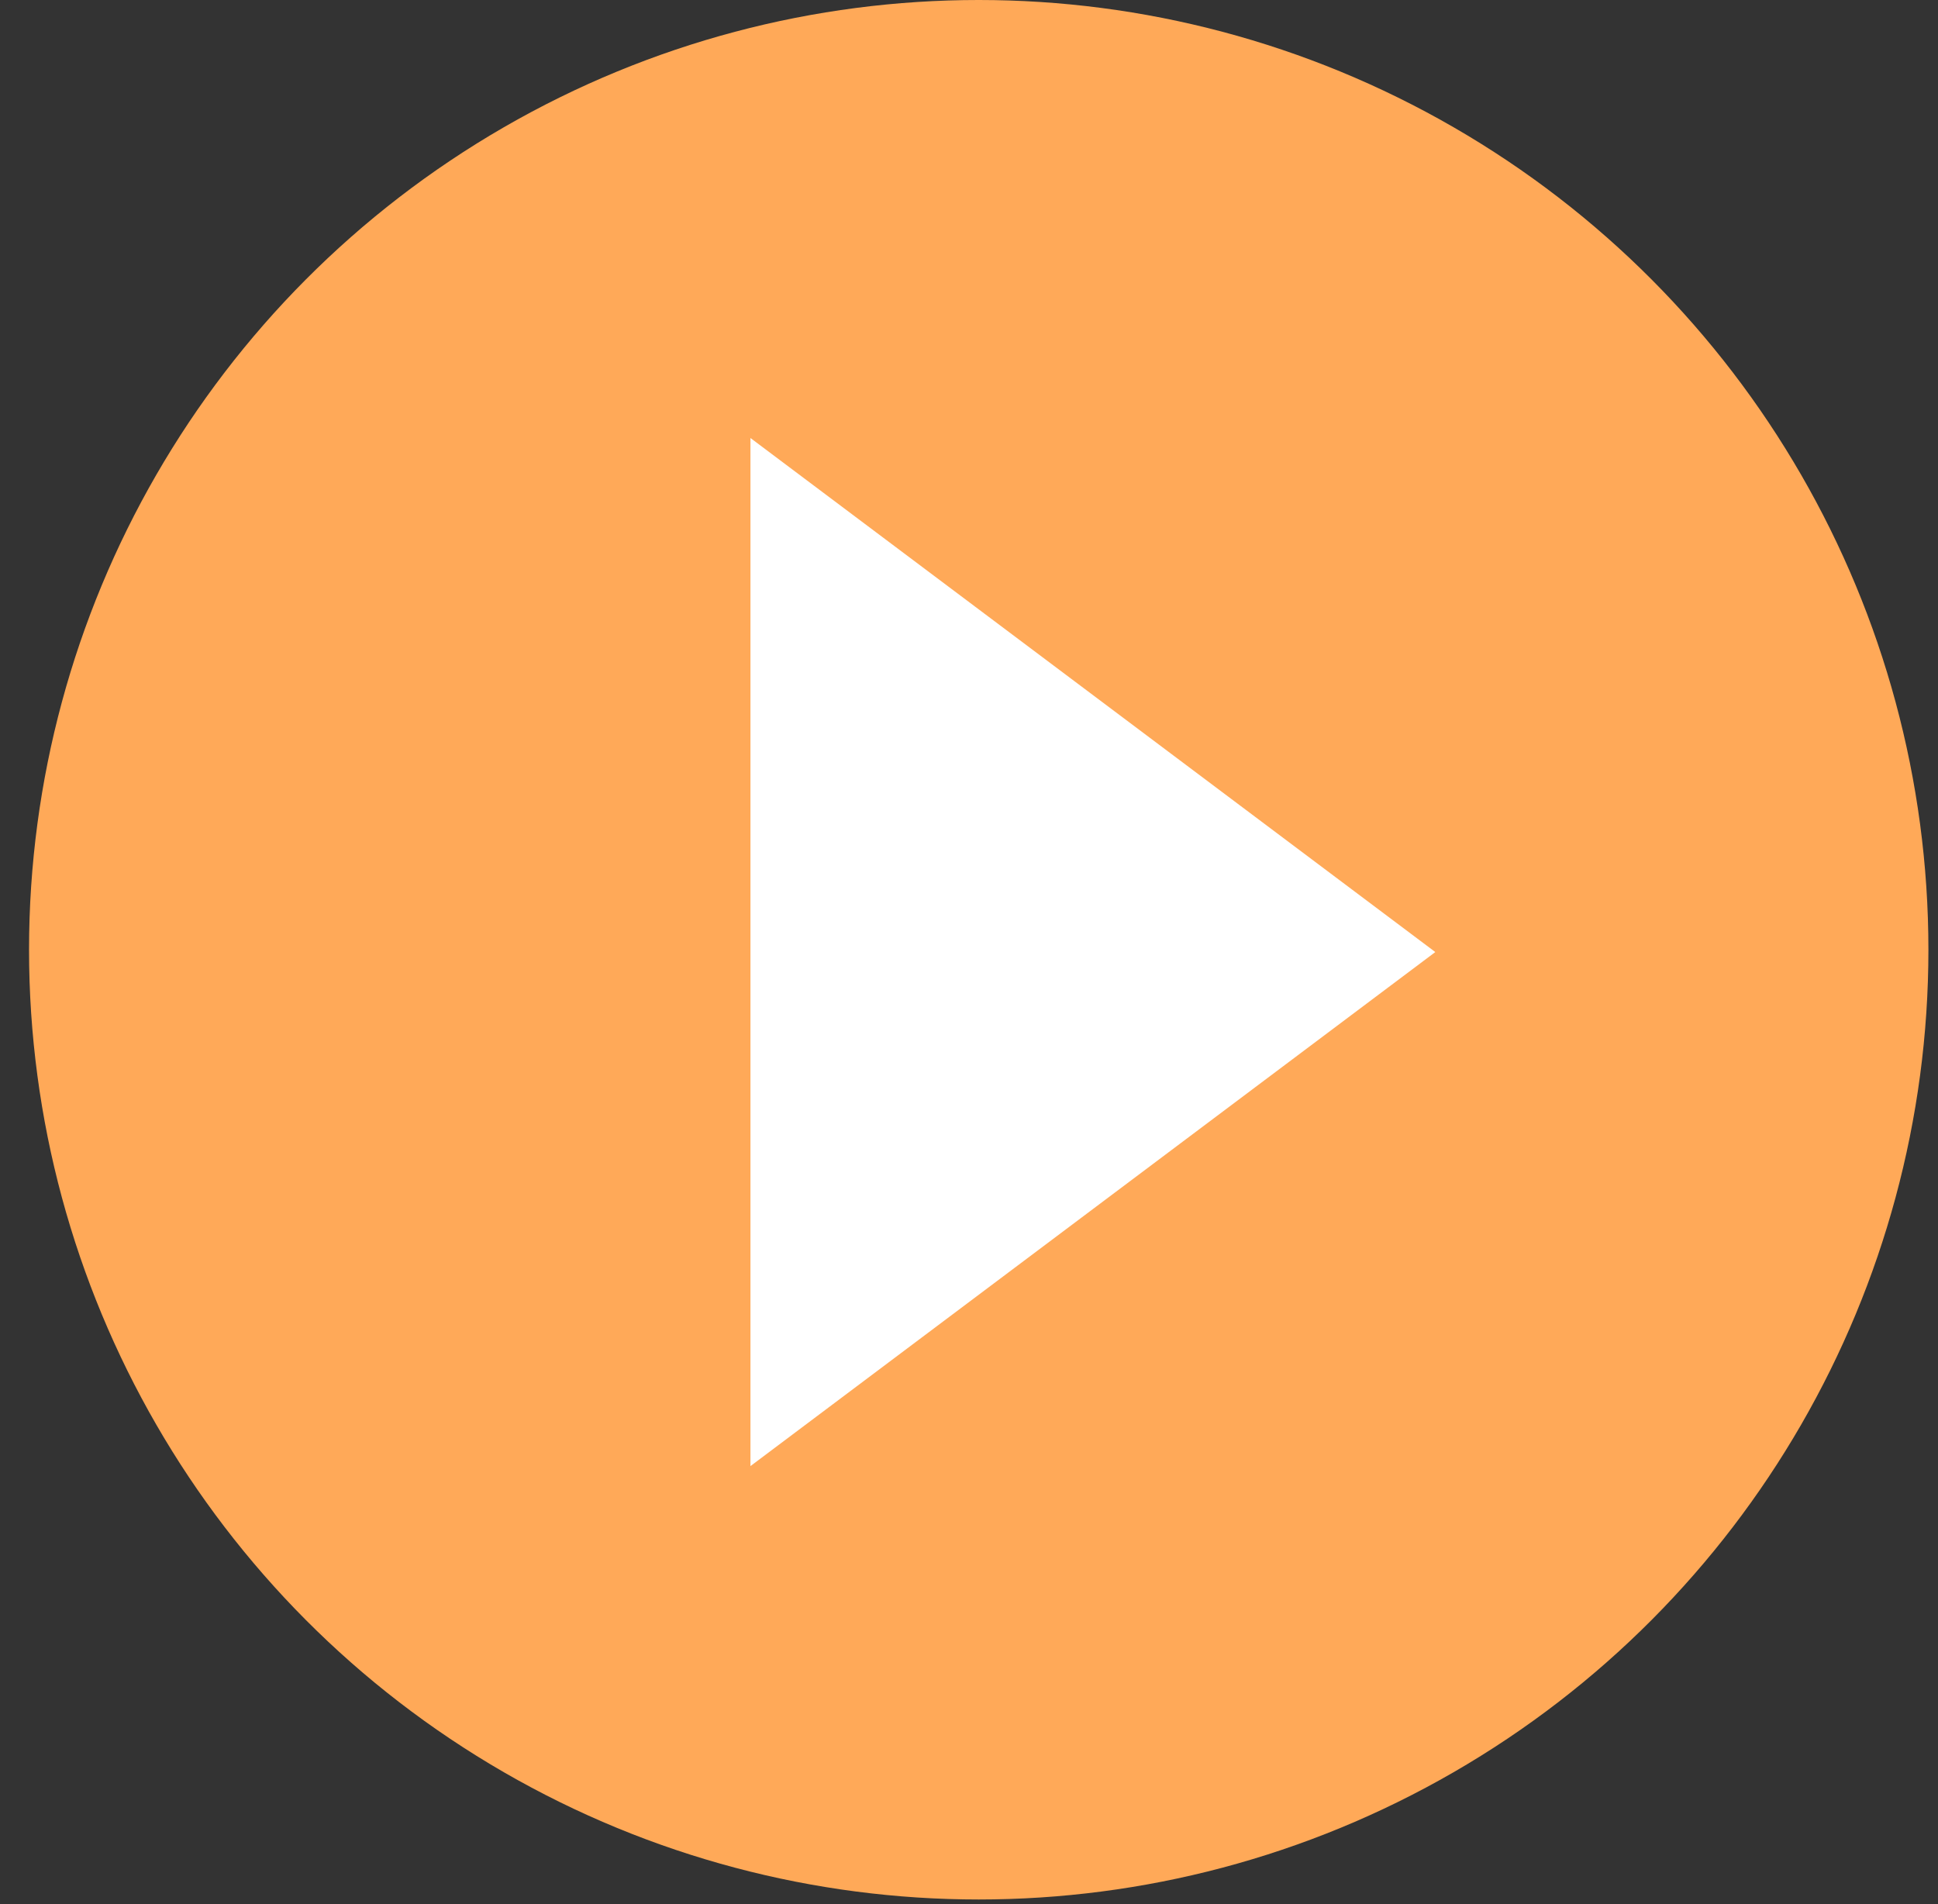 <?xml version="1.0" encoding="UTF-8"?> <svg xmlns="http://www.w3.org/2000/svg" width="57" height="56" viewBox="0 0 57 56" fill="none"><rect x="0" y="0" width="57" height="56" fill="#333333" stroke="none"/> <circle cx="28.786" cy="27.932" r="27.932" fill="#FFA958"></circle> <path d="M42.215 28L22.072 43.118L22.072 12.882L42.215 28Z" fill="white"></path> </svg> 